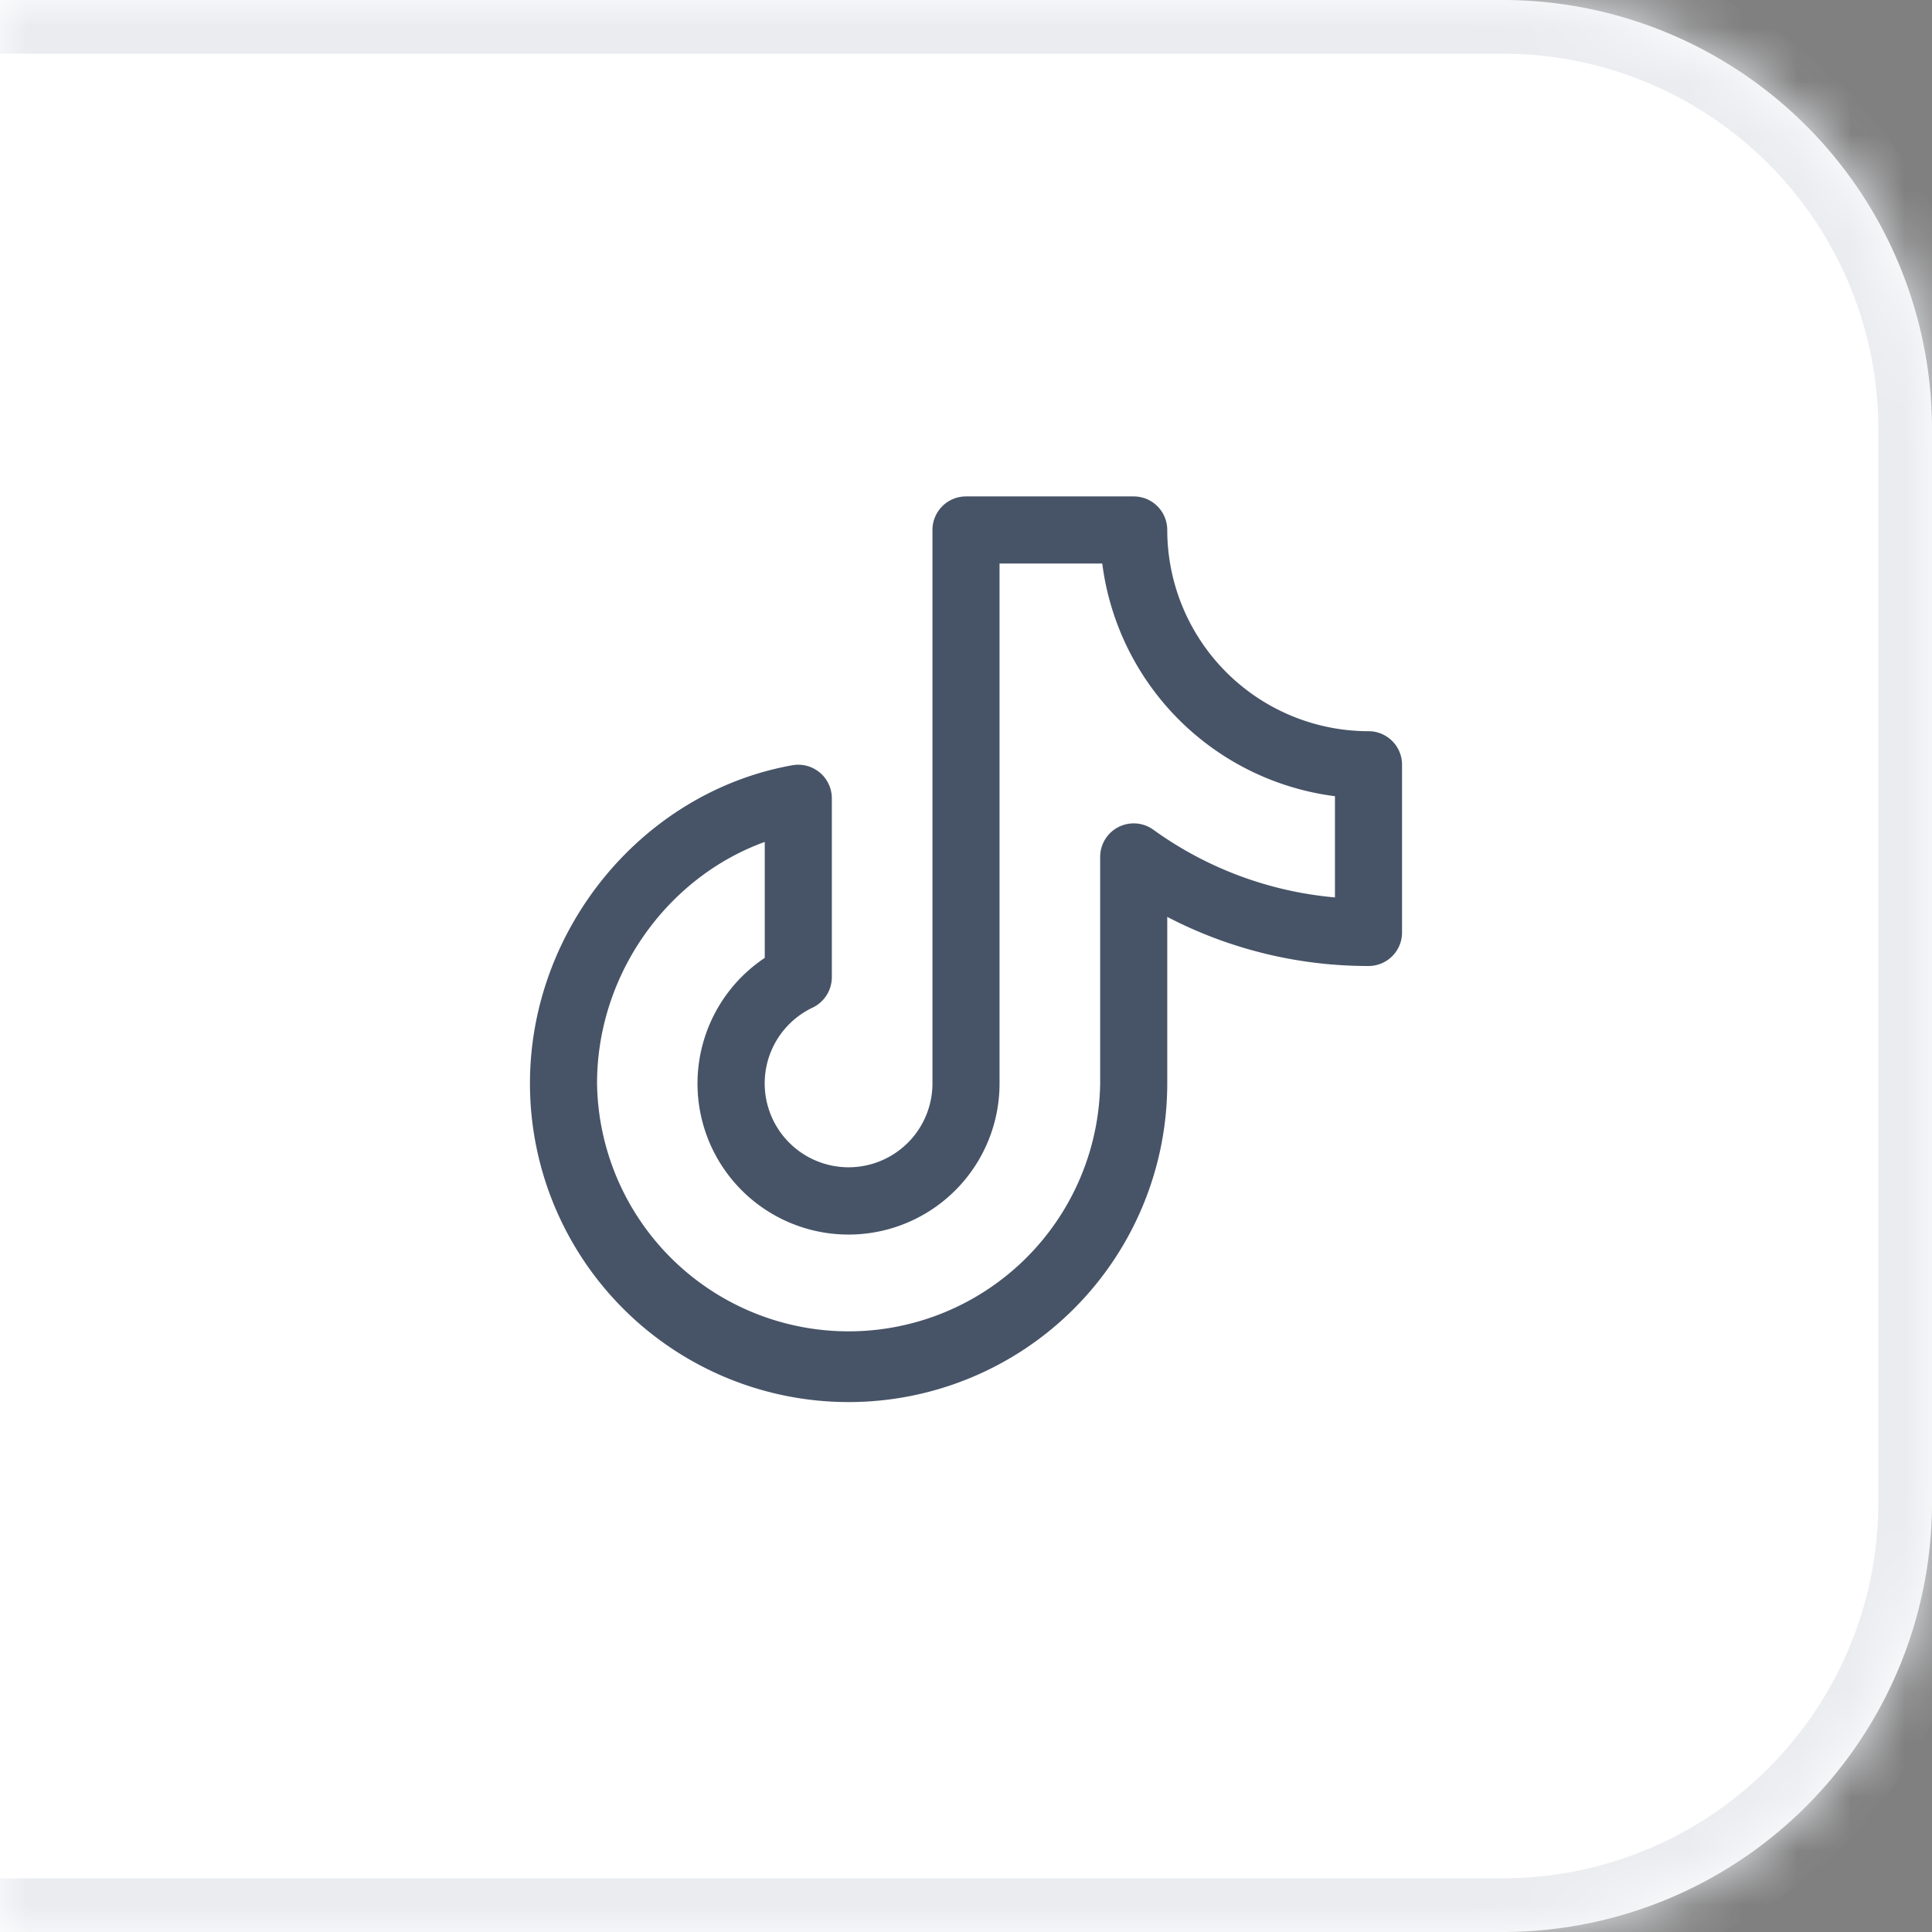 <svg xmlns="http://www.w3.org/2000/svg" width="36" height="36" fill="none"><rect width="100%" height="100%" fill="#808080" stroke="none"/><mask id="a" fill="#fff"><path d="M0 0h28a8 8 0 0 1 8 8v20a8 8 0 0 1-8 8H0z"/></mask><path fill="#fff" d="M0 0h28a8 8 0 0 1 8 8v20a8 8 0 0 1-8 8H0z"/><path fill="#EAECF0" d="M0-1h28a9 9 0 0 1 9 9h-2a7 7 0 0 0-7-7H0zm37 29a9 9 0 0 1-9 9H0v-2h28a7 7 0 0 0 7-7zM0 36V0zM28-1a9 9 0 0 1 9 9v20a9 9 0 0 1-9 9v-2a7 7 0 0 0 7-7V8a7 7 0 0 0-7-7z" mask="url(#a)"/><path fill="#475467" d="M25.5 13.625a3.754 3.754 0 0 1-3.75-3.75.625.625 0 0 0-.625-.625H18a.625.625 0 0 0-.625.625v10.313a1.563 1.563 0 1 1-2.232-1.413.63.63 0 0 0 .357-.565v-3.335a.626.626 0 0 0-.734-.616c-2.789.497-4.891 3.046-4.891 5.929a5.937 5.937 0 0 0 11.875 0v-3.103A8.1 8.1 0 0 0 25.5 18a.624.624 0 0 0 .625-.625V14.25a.624.624 0 0 0-.625-.625m-.625 3.097a6.8 6.8 0 0 1-3.385-1.262.625.625 0 0 0-.99.509v4.219a4.688 4.688 0 0 1-9.375 0c0-2.024 1.3-3.839 3.125-4.5v2.161a2.814 2.814 0 1 0 4.375 2.339V10.5h1.914a5.01 5.01 0 0 0 4.336 4.336z"/></svg>